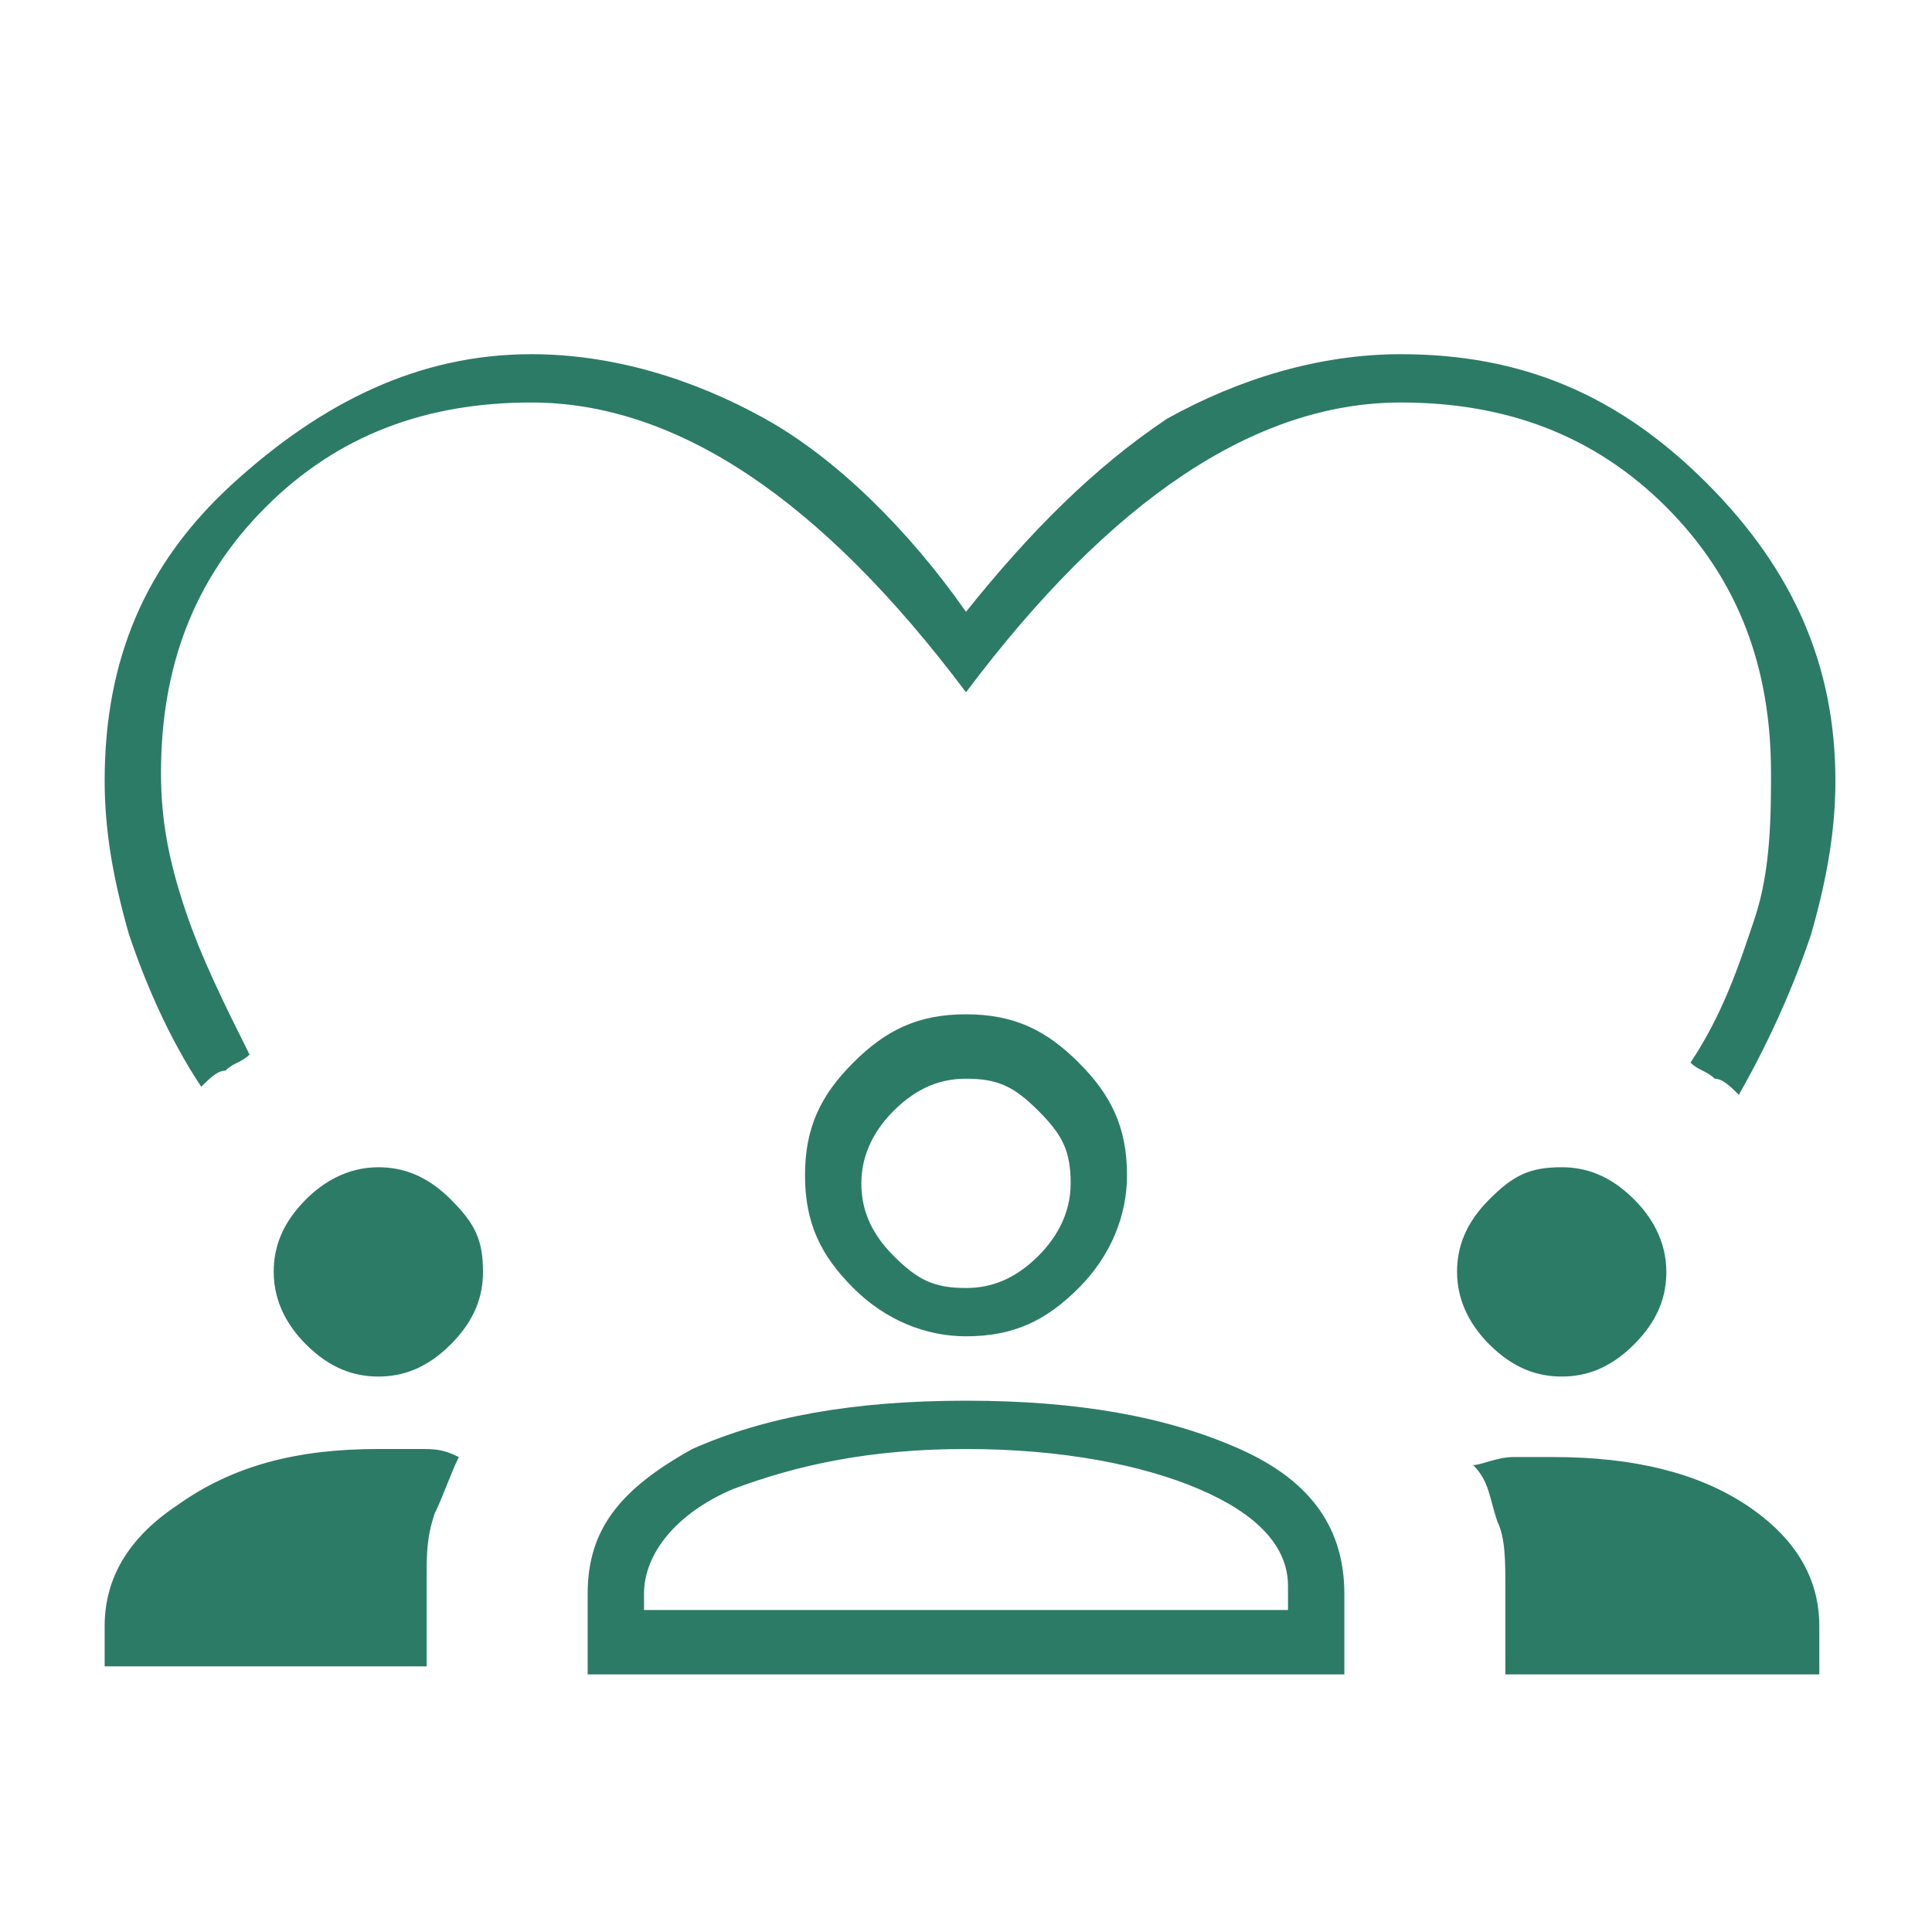 <?xml version="1.0" encoding="UTF-8"?> <svg xmlns="http://www.w3.org/2000/svg" xmlns:xlink="http://www.w3.org/1999/xlink" version="1.1" id="Layer_1" x="0px" y="0px" viewBox="0 0 24 24" style="enable-background:new 0 0 24 24;" xml:space="preserve"> <style type="text/css"> .st0{fill:#2C7B67;} </style> <path class="st0" d="M2.5,13.5c-0.4-0.6-0.7-1.3-0.9-1.9c-0.2-0.7-0.3-1.3-0.3-1.9c0-1.5,0.5-2.7,1.6-3.7s2.3-1.6,3.7-1.6 c1,0,2,0.3,2.9,0.8s1.8,1.4,2.5,2.4c0.8-1,1.6-1.8,2.5-2.4c0.9-0.5,1.9-0.8,2.9-0.8c1.5,0,2.7,0.5,3.8,1.6s1.6,2.3,1.6,3.7 c0,0.6-0.1,1.2-0.3,1.9c-0.2,0.6-0.5,1.3-0.9,2c-0.1-0.1-0.2-0.2-0.3-0.2c-0.1-0.1-0.2-0.1-0.3-0.2c0.4-0.6,0.6-1.2,0.8-1.8 S22,10.1,22,9.6c0-1.3-0.4-2.4-1.3-3.3S18.7,5,17.4,5c-0.9,0-1.8,0.3-2.7,0.9S12.9,7.4,12,8.6c-0.9-1.2-1.8-2.1-2.7-2.7S7.5,5,6.6,5 C5.3,5,4.2,5.4,3.3,6.3S2,8.3,2,9.6c0,0.6,0.1,1.1,0.3,1.7c0.2,0.6,0.5,1.2,0.8,1.8c-0.1,0.1-0.2,0.1-0.3,0.2 C2.7,13.3,2.6,13.4,2.5,13.5z M1.3,20.8v-0.6c0-0.6,0.3-1.1,0.9-1.5C2.9,18.2,3.7,18,4.7,18c0.2,0,0.4,0,0.5,0c0.2,0,0.3,0,0.5,0.1 c-0.1,0.2-0.2,0.5-0.3,0.7c-0.1,0.3-0.1,0.5-0.1,0.8v1.1H1.3z M7.3,20.8v-1c0-0.8,0.4-1.3,1.3-1.8c0.9-0.4,2-0.6,3.4-0.6 c1.4,0,2.5,0.2,3.4,0.6c0.9,0.4,1.3,1,1.3,1.8v1H7.3z M18.7,20.8v-1.1c0-0.3,0-0.6-0.1-0.8c-0.1-0.3-0.1-0.5-0.3-0.7 c0.1,0,0.3-0.1,0.5-0.1c0.2,0,0.3,0,0.5,0c1,0,1.8,0.2,2.4,0.6c0.6,0.4,0.9,0.9,0.9,1.5v0.6H18.7z M12,18c-1.2,0-2.1,0.2-2.9,0.5 C8.4,18.8,8,19.3,8,19.8V20h8v-0.3c0-0.5-0.4-0.9-1.1-1.2C14.2,18.2,13.2,18,12,18z M4.7,17.1c-0.3,0-0.6-0.1-0.9-0.4 c-0.2-0.2-0.4-0.5-0.4-0.9c0-0.3,0.1-0.6,0.4-0.9c0.2-0.2,0.5-0.4,0.9-0.4c0.3,0,0.6,0.1,0.9,0.4s0.4,0.5,0.4,0.9 c0,0.3-0.1,0.6-0.4,0.9C5.3,17,5,17.1,4.7,17.1z M19.4,17.1c-0.3,0-0.6-0.1-0.9-0.4c-0.2-0.2-0.4-0.5-0.4-0.9c0-0.3,0.1-0.6,0.4-0.9 s0.5-0.4,0.9-0.4c0.3,0,0.6,0.1,0.9,0.4c0.2,0.2,0.4,0.5,0.4,0.9c0,0.3-0.1,0.6-0.4,0.9C20,17,19.7,17.1,19.4,17.1z M12,16.6 c-0.5,0-1-0.2-1.4-0.6c-0.4-0.4-0.6-0.8-0.6-1.4c0-0.6,0.2-1,0.6-1.4c0.4-0.4,0.8-0.6,1.4-0.6c0.6,0,1,0.2,1.4,0.6 c0.4,0.4,0.6,0.8,0.6,1.4c0,0.5-0.2,1-0.6,1.4C13,16.4,12.6,16.6,12,16.6z M12,13.4c-0.3,0-0.6,0.1-0.9,0.4 c-0.2,0.2-0.4,0.5-0.4,0.9c0,0.3,0.1,0.6,0.4,0.9s0.5,0.4,0.9,0.4c0.3,0,0.6-0.1,0.9-0.4c0.2-0.2,0.4-0.5,0.4-0.9s-0.1-0.6-0.4-0.9 S12.4,13.4,12,13.4z"></path> </svg> 
